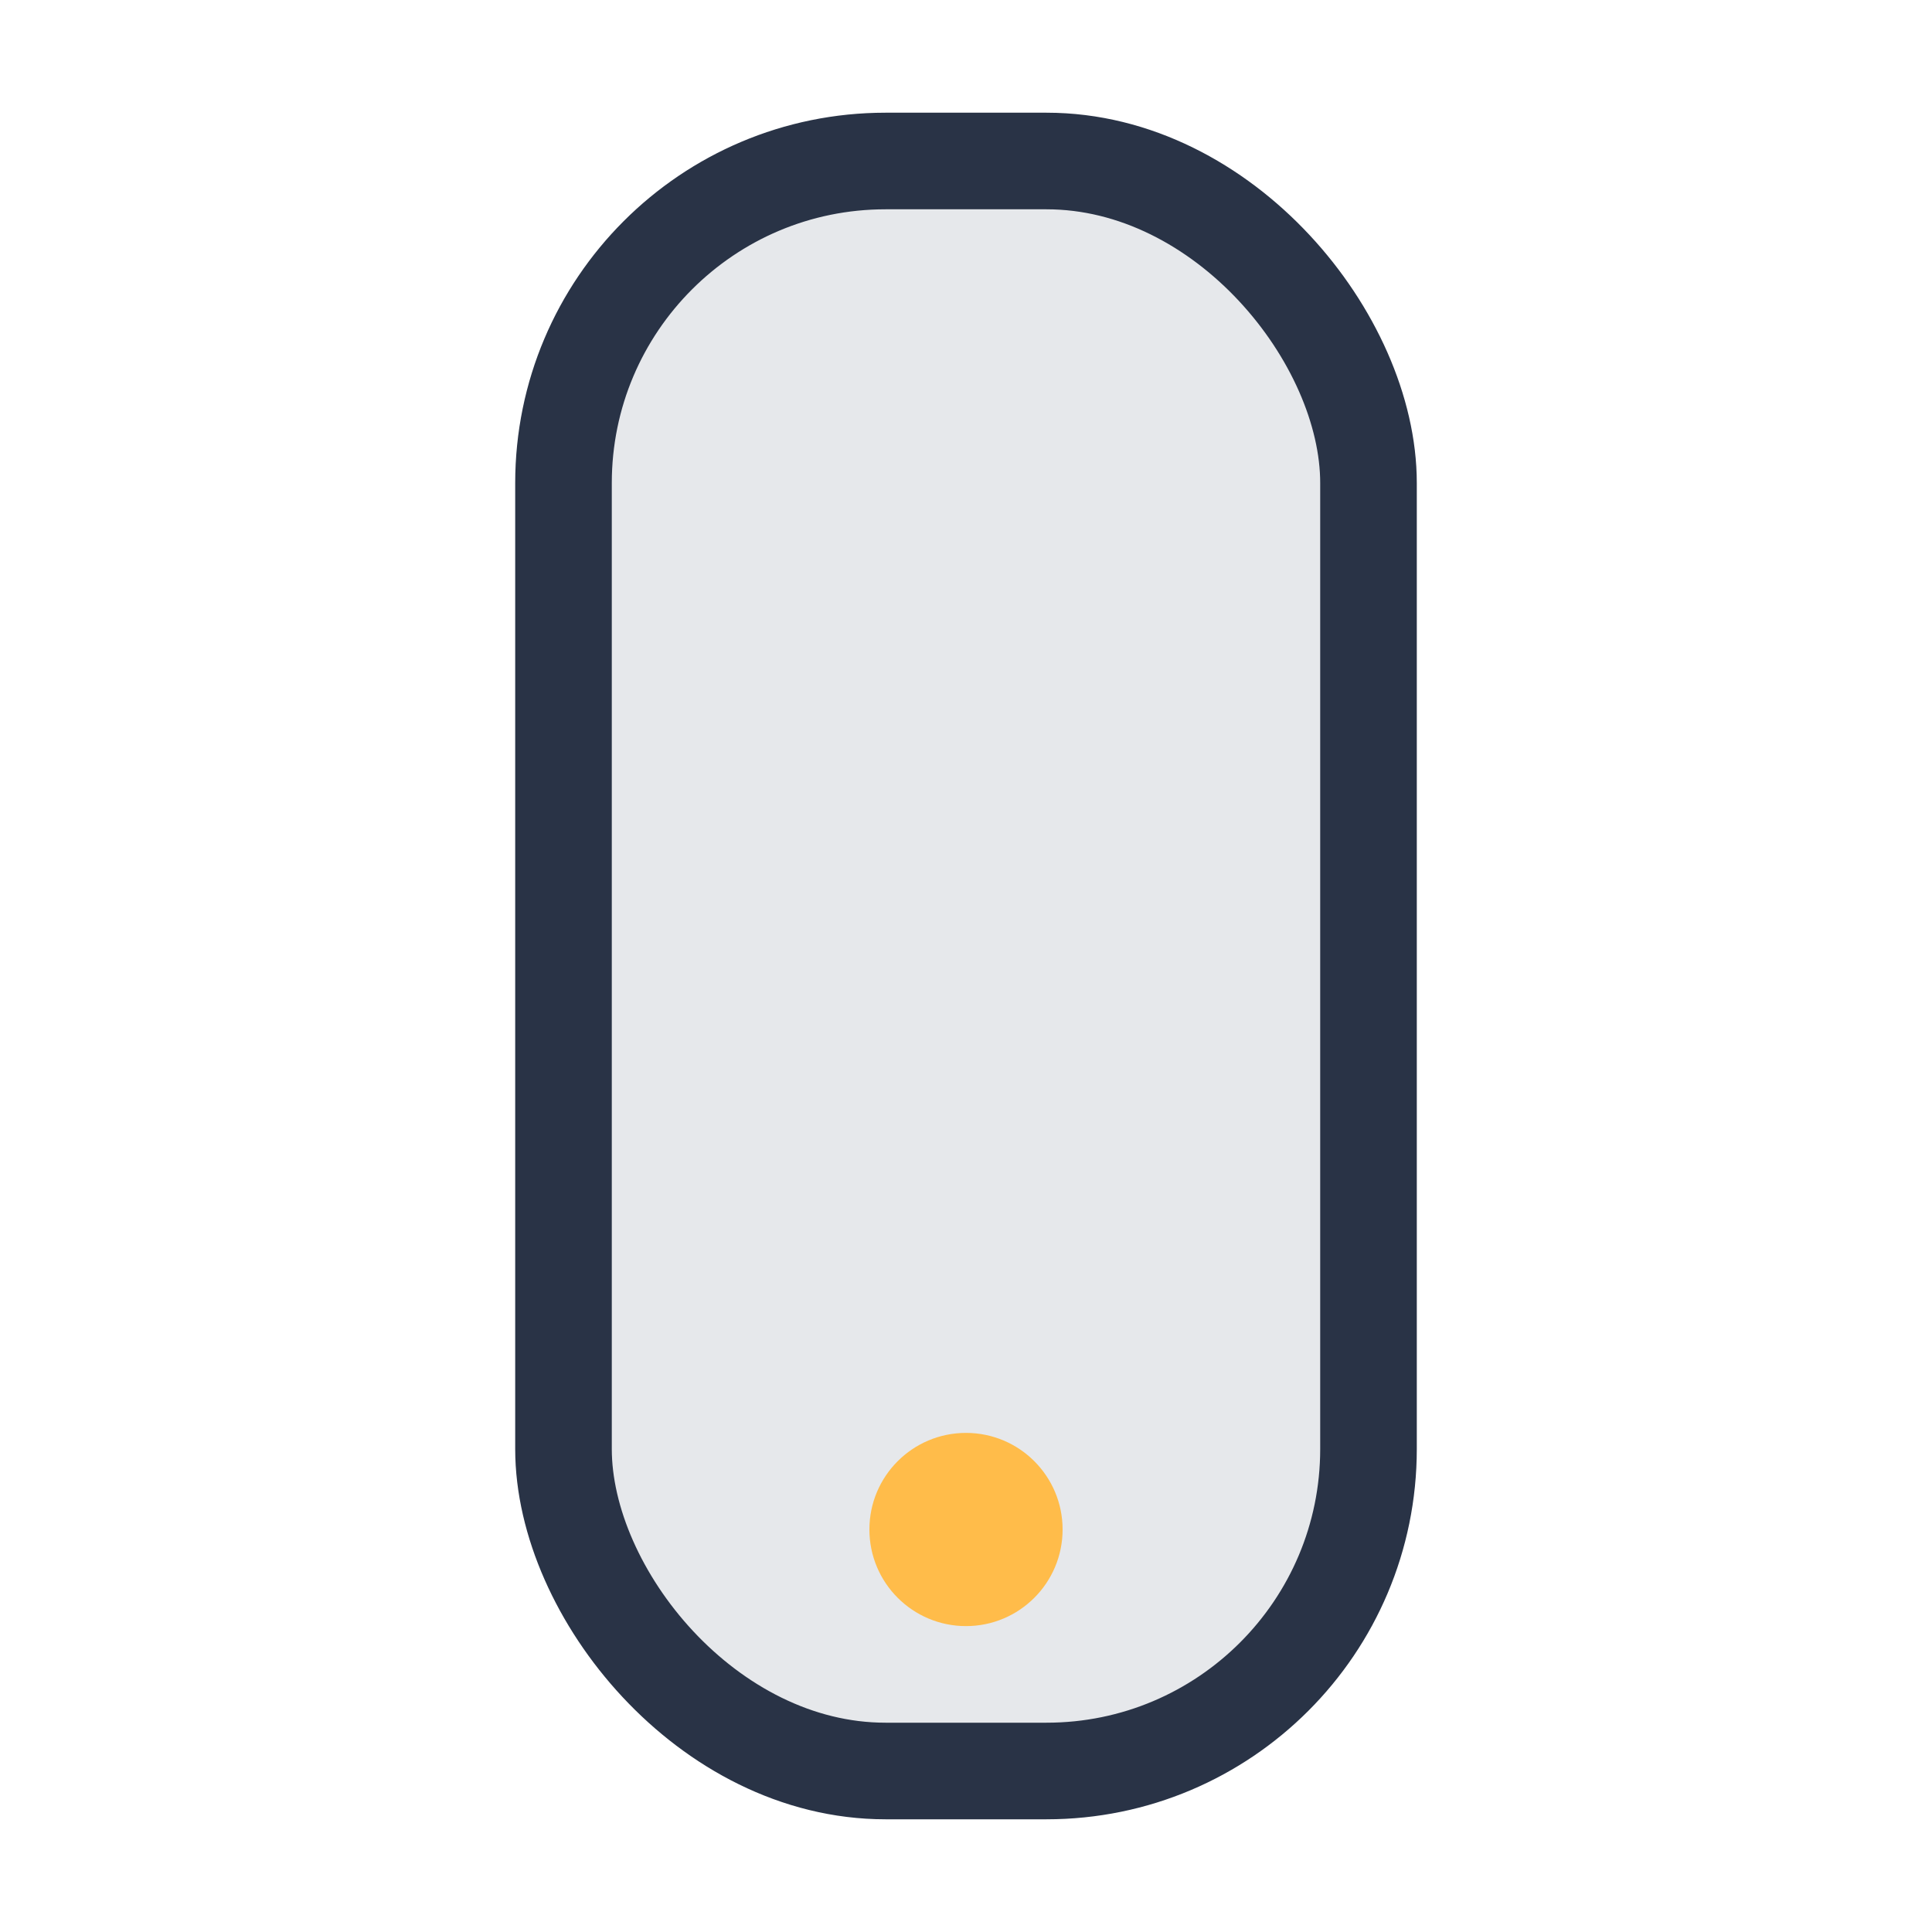 <?xml version="1.0" encoding="UTF-8"?>
<svg xmlns="http://www.w3.org/2000/svg" width="24" height="24" viewBox="0 0 24 24"><rect x="7" y="2" width="10" height="20" rx="4" fill="#E6E8EB" stroke="#293346" stroke-width="1.2"/><circle cx="12" cy="19" r="1.2" fill="#FFBC4A"/></svg>